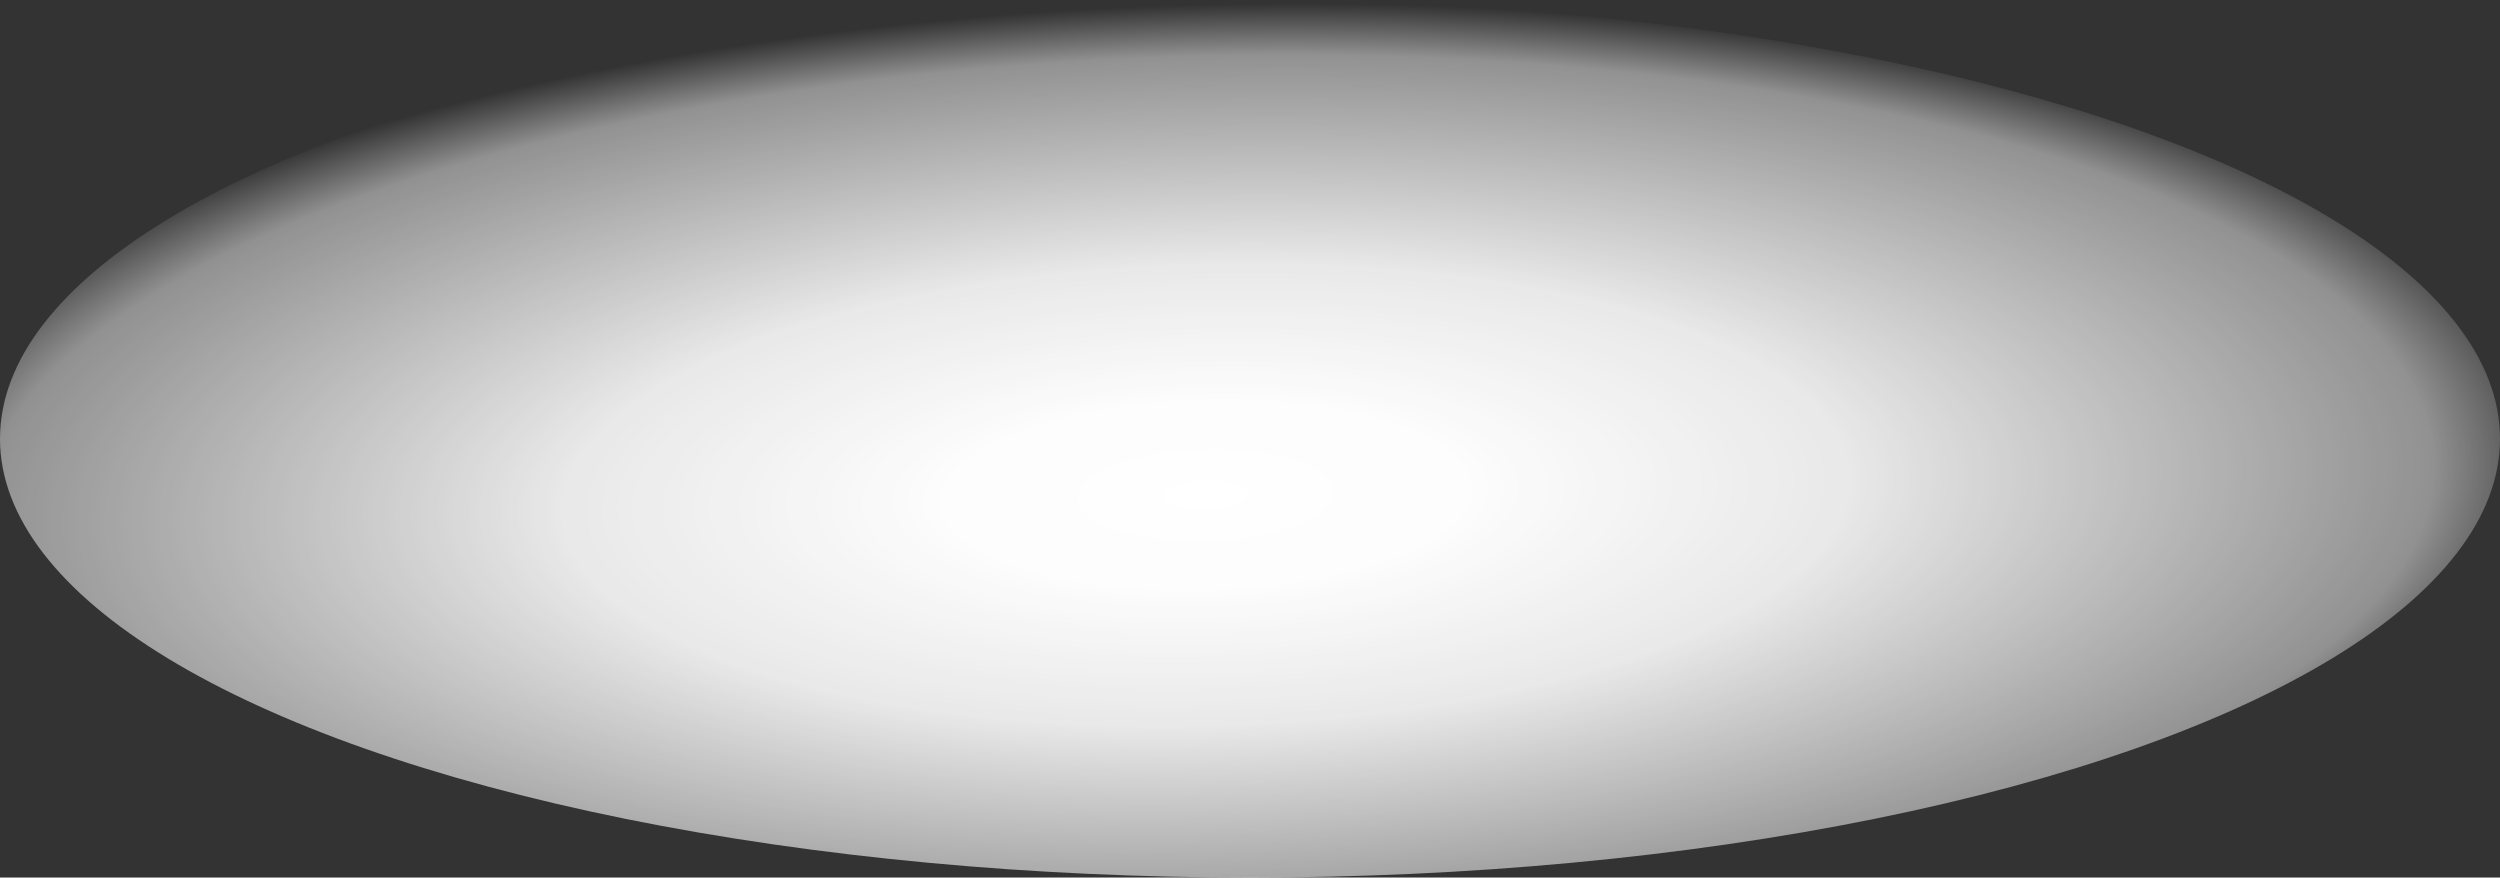 <svg xmlns="http://www.w3.org/2000/svg" xmlns:xlink="http://www.w3.org/1999/xlink" width="1470" height="516" viewBox="0 0 1470 516">
  <rect x="0" y="0" width="1470" height="516" fill="#333333" stroke="none"/>
  <defs>
    <radialGradient id="radial-gradient" cx="0.457" cy="0.578" r="0.577" gradientTransform="matrix(0.681, -0.732, 0.684, 0.636, -0.225, 0.531)" gradientUnits="objectBoundingBox">
      <stop offset="0" stop-color="#fff"/>
      <stop offset="0.19" stop-color="#fff" stop-opacity="0.988"/>
      <stop offset="0.469" stop-color="#fff" stop-opacity="0.89"/>
      <stop offset="0.895" stop-color="#fff" stop-opacity="0.463"/>
      <stop offset="1" stop-color="#fff" stop-opacity="0"/>
    </radialGradient>
  </defs>
  <ellipse id="Ellipse_9210" data-name="Ellipse 9210" cx="735" cy="258" rx="735" ry="258" fill="url(#radial-gradient)"/>
</svg>
